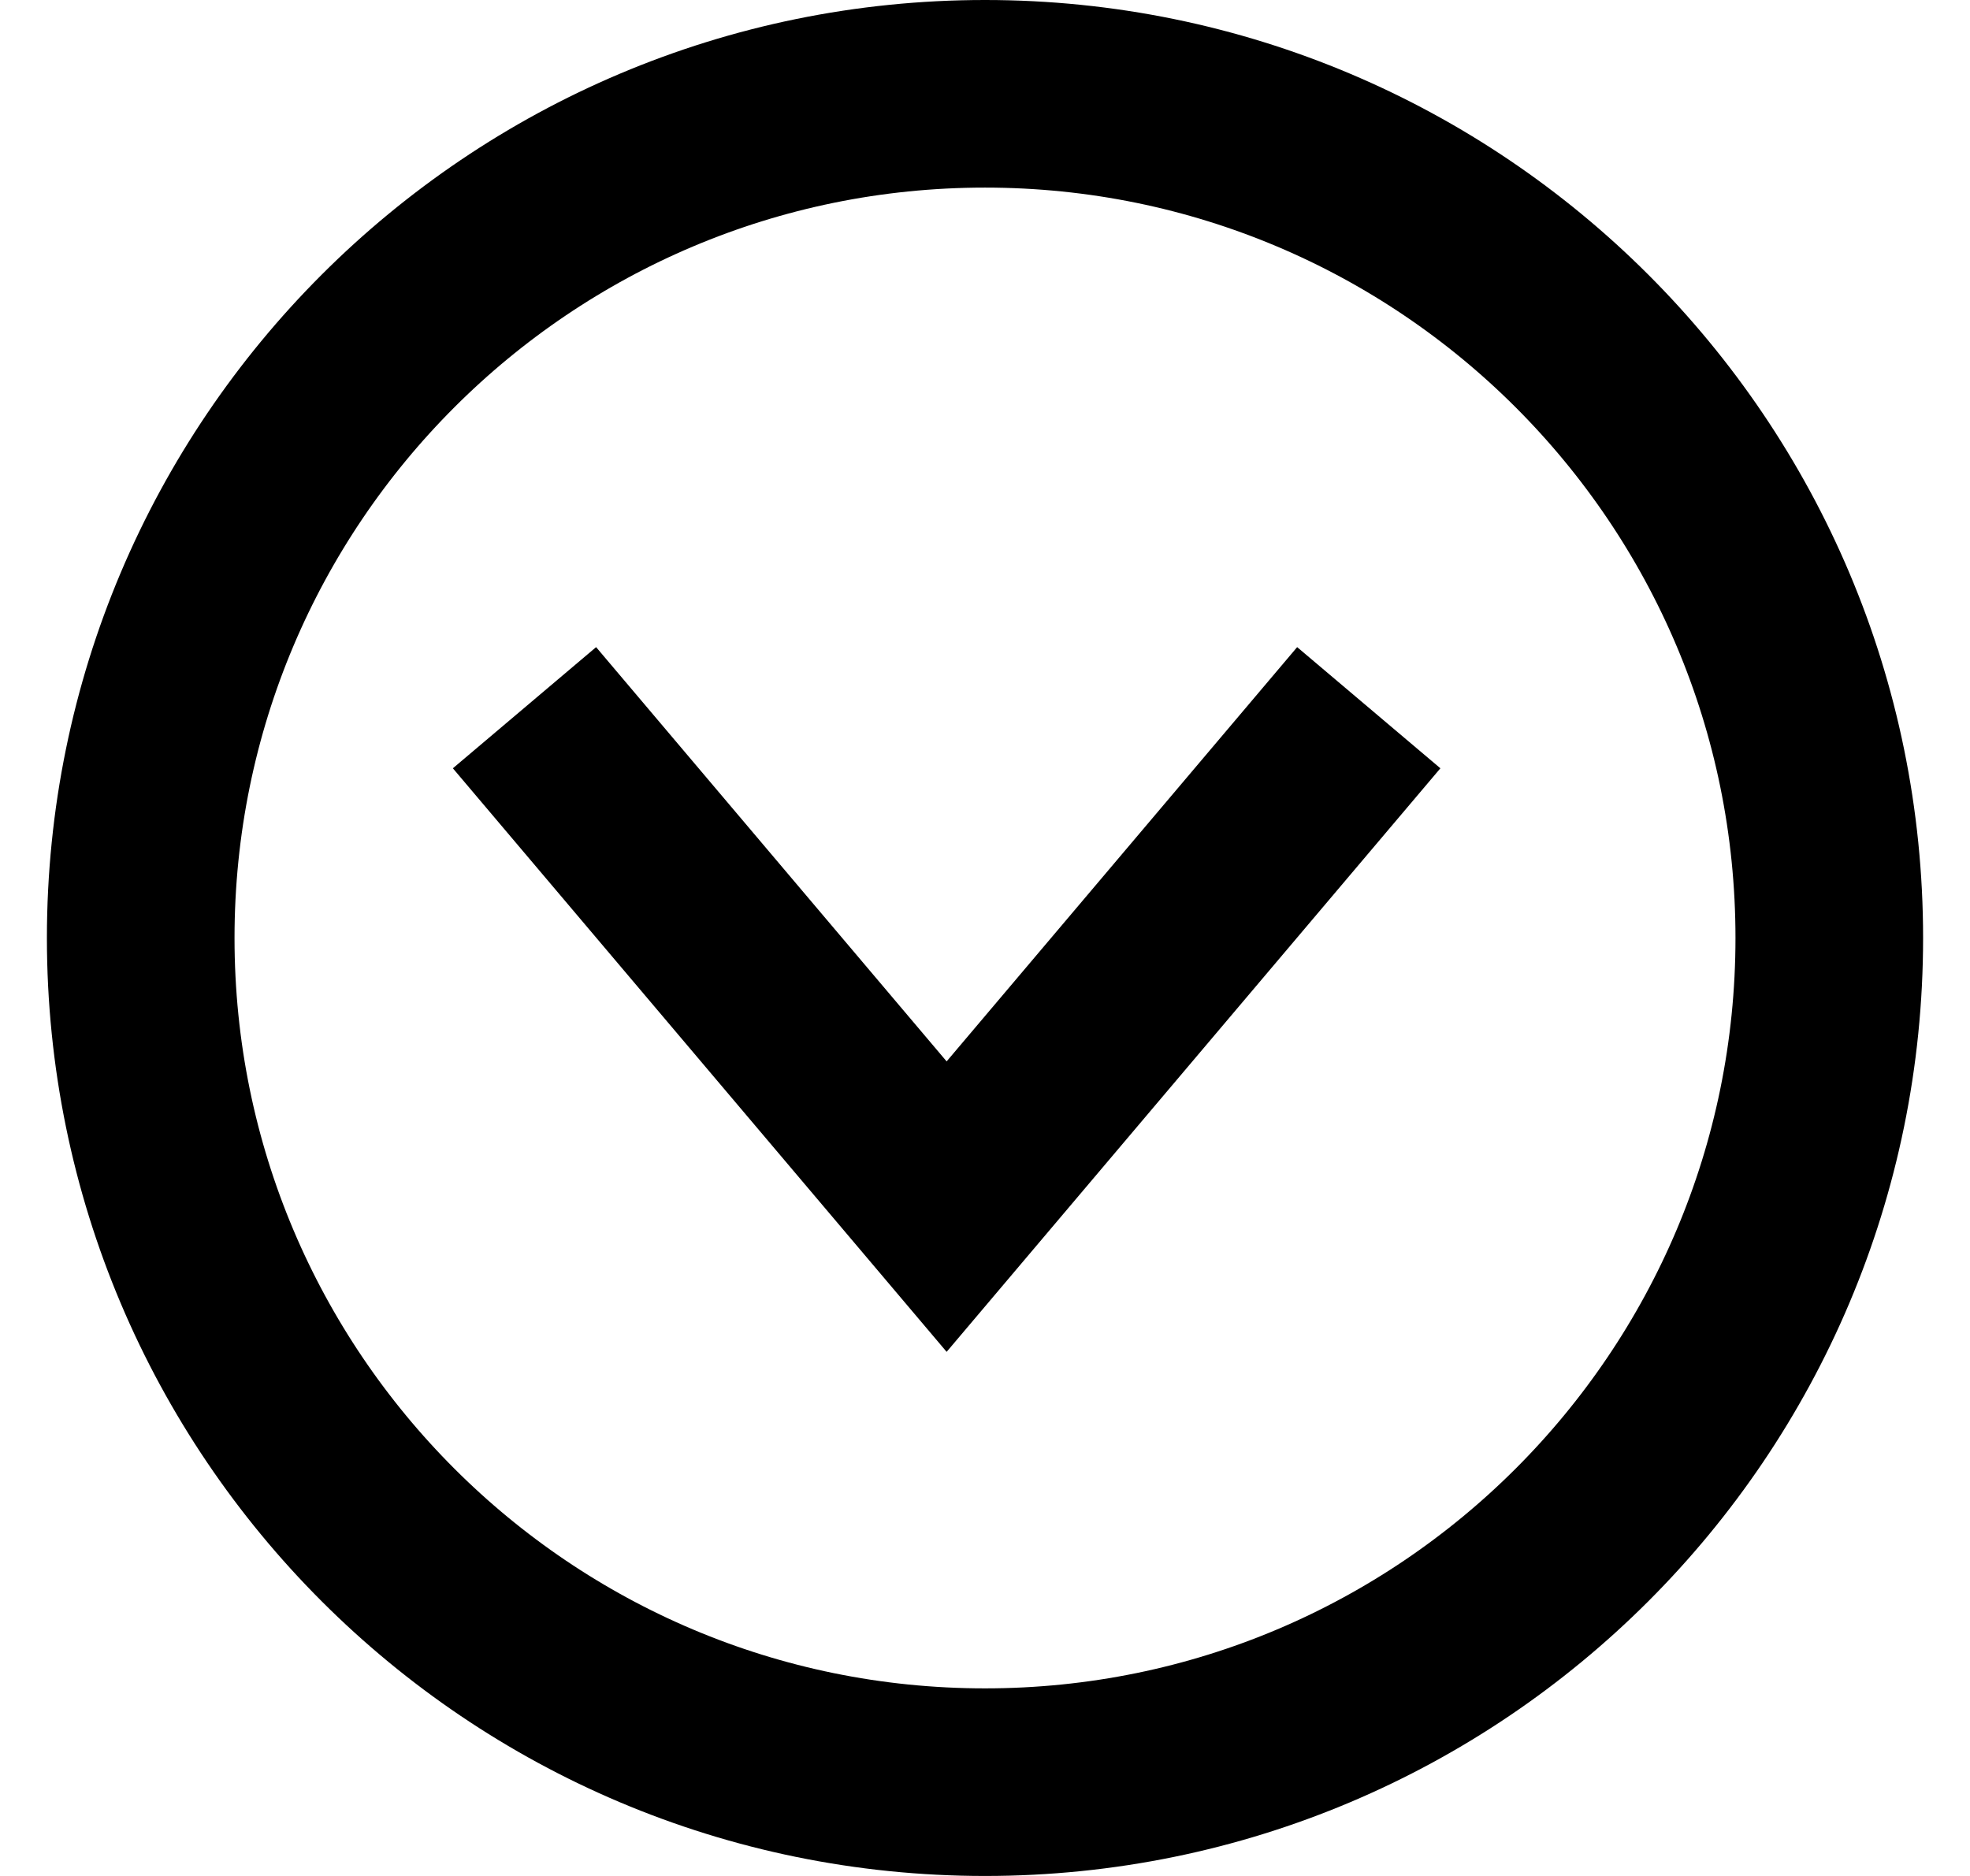 <svg width="21" height="20" viewBox="0 0 21 20" fill="none" xmlns="http://www.w3.org/2000/svg">
<path d="M5.591 7.545L10.091 12.864L14.591 7.545M19.5 10C19.5 14.971 15.471 19 10.5 19C5.529 19 1.5 14.971 1.5 10C1.5 5.029 5.529 1 10.5 1C15.471 1 19.5 5.029 19.5 10Z" stroke="black" stroke-width="2"/>
</svg>
